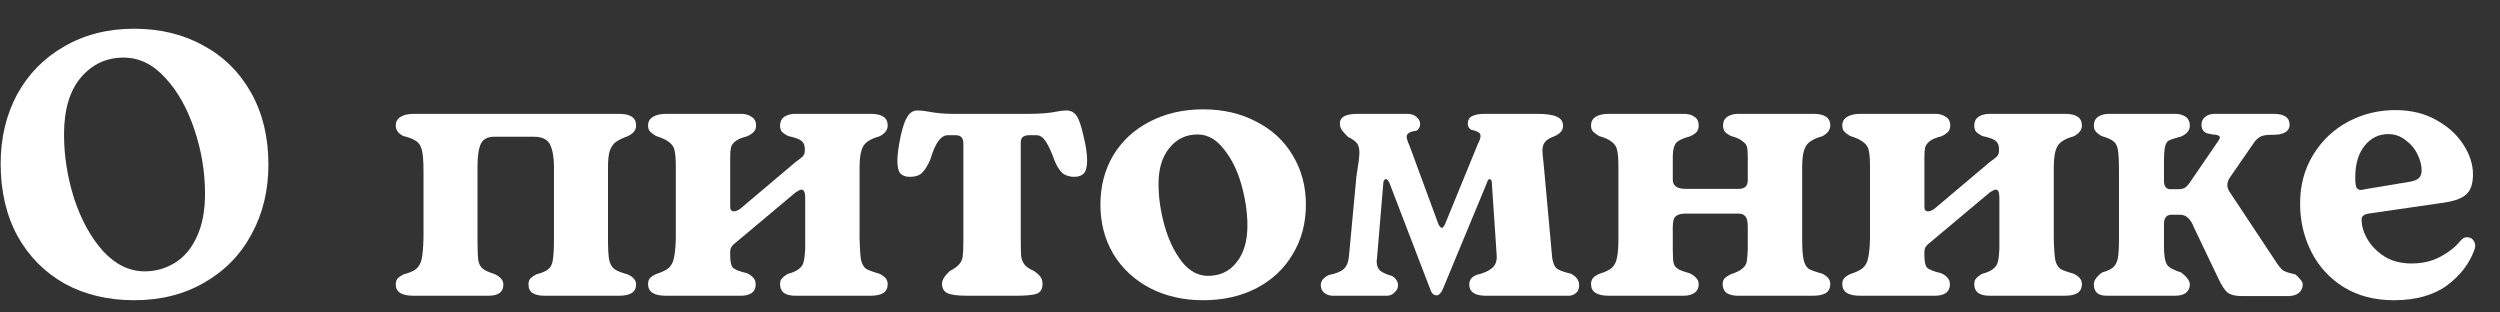 <?xml version="1.0" encoding="UTF-8"?> <svg xmlns="http://www.w3.org/2000/svg" width="80" height="10" viewBox="0 0 80 10" fill="none"><rect x="0" y="0" width="80" height="10" fill="#333333" stroke="none"/><path d="M4.293 9.607C3.461 9.607 2.721 9.431 2.073 9.079C1.433 8.719 0.929 8.211 0.561 7.555C0.201 6.891 0.021 6.119 0.021 5.239C0.021 4.415 0.197 3.675 0.549 3.019C0.909 2.363 1.413 1.851 2.061 1.483C2.709 1.107 3.453 0.919 4.293 0.919C5.125 0.919 5.865 1.099 6.513 1.459C7.161 1.811 7.669 2.315 8.037 2.971C8.405 3.627 8.589 4.391 8.589 5.263C8.589 6.095 8.409 6.839 8.049 7.495C7.697 8.151 7.193 8.667 6.537 9.043C5.889 9.419 5.141 9.607 4.293 9.607ZM4.629 8.683C4.981 8.683 5.305 8.591 5.601 8.407C5.897 8.223 6.129 7.947 6.297 7.579C6.473 7.203 6.561 6.743 6.561 6.199C6.561 5.511 6.449 4.831 6.225 4.159C6.001 3.479 5.689 2.923 5.289 2.491C4.897 2.059 4.453 1.843 3.957 1.843C3.405 1.843 2.949 2.055 2.589 2.479C2.229 2.903 2.049 3.511 2.049 4.303C2.049 4.991 2.157 5.675 2.373 6.355C2.597 7.035 2.905 7.595 3.297 8.035C3.697 8.467 4.141 8.683 4.629 8.683Z" fill="white"></path><path d="M13.227 9.463C12.851 9.463 12.664 9.343 12.664 9.103C12.664 9.023 12.684 8.959 12.723 8.911C12.771 8.863 12.835 8.819 12.915 8.779C13.1 8.731 13.232 8.675 13.312 8.611C13.399 8.539 13.46 8.435 13.492 8.299C13.524 8.155 13.543 7.931 13.552 7.627V5.467C13.552 5.171 13.536 4.955 13.504 4.819C13.472 4.675 13.412 4.575 13.323 4.519C13.236 4.455 13.095 4.399 12.903 4.351C12.743 4.271 12.664 4.159 12.664 4.015C12.664 3.895 12.716 3.803 12.819 3.739C12.924 3.675 13.063 3.643 13.239 3.643H19.816C20.175 3.643 20.355 3.767 20.355 4.015C20.355 4.095 20.331 4.163 20.284 4.219C20.244 4.267 20.175 4.315 20.079 4.363C19.919 4.419 19.796 4.479 19.707 4.543C19.628 4.599 19.564 4.691 19.515 4.819C19.476 4.939 19.456 5.111 19.456 5.335V7.639C19.456 7.951 19.468 8.175 19.491 8.311C19.523 8.447 19.579 8.547 19.66 8.611C19.739 8.667 19.88 8.723 20.079 8.779C20.264 8.859 20.355 8.967 20.355 9.103C20.355 9.343 20.175 9.463 19.816 9.463H17.404C17.259 9.463 17.14 9.435 17.044 9.379C16.956 9.323 16.912 9.231 16.912 9.103C16.912 9.023 16.931 8.959 16.971 8.911C17.02 8.863 17.084 8.819 17.163 8.779C17.348 8.731 17.476 8.675 17.547 8.611C17.628 8.547 17.675 8.447 17.692 8.311C17.715 8.175 17.727 7.951 17.727 7.639V5.335C17.727 5.047 17.688 4.815 17.608 4.639C17.527 4.463 17.352 4.375 17.079 4.375H15.819C15.604 4.375 15.46 4.451 15.387 4.603C15.316 4.755 15.28 4.999 15.28 5.335V7.627C15.28 7.955 15.287 8.183 15.303 8.311C15.319 8.431 15.364 8.523 15.435 8.587C15.508 8.651 15.636 8.711 15.819 8.767C16.012 8.855 16.108 8.967 16.108 9.103C16.108 9.343 15.951 9.463 15.639 9.463H13.227Z" fill="white"></path><path d="M21.302 9.463C20.926 9.463 20.738 9.339 20.738 9.091C20.738 9.011 20.758 8.947 20.798 8.899C20.846 8.851 20.914 8.807 21.002 8.767C21.178 8.711 21.31 8.647 21.398 8.575C21.486 8.495 21.542 8.387 21.566 8.251C21.598 8.115 21.618 7.915 21.626 7.651V5.347C21.626 5.107 21.614 4.935 21.59 4.831C21.574 4.727 21.522 4.639 21.434 4.567C21.346 4.487 21.198 4.415 20.99 4.351C20.91 4.303 20.846 4.255 20.798 4.207C20.758 4.159 20.738 4.095 20.738 4.015C20.738 3.895 20.79 3.803 20.894 3.739C20.998 3.675 21.138 3.643 21.314 3.643H23.714C23.85 3.643 23.962 3.675 24.05 3.739C24.146 3.795 24.194 3.887 24.194 4.015C24.194 4.111 24.166 4.183 24.11 4.231C24.062 4.279 23.994 4.323 23.906 4.363C23.738 4.403 23.614 4.455 23.534 4.519C23.454 4.583 23.406 4.651 23.39 4.723C23.374 4.795 23.366 4.899 23.366 5.035V6.619C23.366 6.715 23.406 6.763 23.486 6.763C23.542 6.763 23.61 6.735 23.69 6.679L25.466 5.179C25.57 5.107 25.642 5.051 25.682 5.011C25.73 4.963 25.754 4.899 25.754 4.819V4.759C25.754 4.647 25.718 4.563 25.646 4.507C25.582 4.451 25.438 4.399 25.214 4.351C25.126 4.303 25.062 4.259 25.022 4.219C24.982 4.171 24.962 4.103 24.962 4.015C24.962 3.895 25.006 3.803 25.094 3.739C25.19 3.675 25.31 3.643 25.454 3.643H27.866C28.226 3.643 28.406 3.767 28.406 4.015C28.406 4.159 28.318 4.275 28.142 4.363C27.878 4.435 27.706 4.539 27.626 4.675C27.546 4.811 27.506 5.035 27.506 5.347V7.639C27.514 7.959 27.53 8.187 27.554 8.323C27.586 8.451 27.638 8.543 27.71 8.599C27.79 8.647 27.93 8.699 28.13 8.755C28.314 8.835 28.406 8.947 28.406 9.091C28.406 9.219 28.358 9.315 28.262 9.379C28.166 9.435 28.034 9.463 27.866 9.463H25.442C25.298 9.463 25.182 9.435 25.094 9.379C25.006 9.315 24.962 9.219 24.962 9.091C24.962 9.011 24.982 8.951 25.022 8.911C25.062 8.863 25.122 8.815 25.202 8.767C25.378 8.719 25.502 8.663 25.574 8.599C25.654 8.535 25.702 8.459 25.718 8.371C25.742 8.283 25.758 8.147 25.766 7.963V6.319C25.766 6.151 25.726 6.067 25.646 6.067C25.614 6.067 25.554 6.095 25.466 6.151L23.606 7.711C23.51 7.783 23.446 7.843 23.414 7.891C23.382 7.931 23.366 7.991 23.366 8.071V8.167C23.366 8.367 23.394 8.499 23.45 8.563C23.514 8.627 23.666 8.687 23.906 8.743C24.09 8.831 24.182 8.947 24.182 9.091C24.182 9.219 24.138 9.315 24.05 9.379C23.962 9.435 23.85 9.463 23.714 9.463H21.302Z" fill="white"></path><path d="M30.936 9.463C30.64 9.463 30.433 9.435 30.312 9.379C30.201 9.323 30.145 9.223 30.145 9.079C30.145 8.959 30.229 8.823 30.396 8.671C30.532 8.599 30.628 8.531 30.684 8.467C30.748 8.403 30.788 8.319 30.805 8.215C30.82 8.111 30.828 7.947 30.828 7.723V4.591C30.828 4.415 30.748 4.327 30.588 4.327H30.325C30.108 4.327 29.924 4.583 29.773 5.095C29.692 5.287 29.605 5.431 29.509 5.527C29.421 5.615 29.288 5.659 29.113 5.659C28.985 5.659 28.884 5.623 28.812 5.551C28.748 5.479 28.716 5.343 28.716 5.143C28.716 4.951 28.753 4.683 28.825 4.339C28.889 4.051 28.96 3.847 29.041 3.727C29.12 3.599 29.224 3.535 29.352 3.535C29.465 3.535 29.581 3.547 29.701 3.571C29.956 3.619 30.216 3.643 30.48 3.643H32.941C33.285 3.643 33.577 3.619 33.816 3.571C33.92 3.547 34.025 3.535 34.129 3.535C34.257 3.535 34.361 3.587 34.441 3.691C34.52 3.795 34.596 4.011 34.669 4.339C34.748 4.659 34.788 4.923 34.788 5.131C34.788 5.331 34.752 5.471 34.681 5.551C34.608 5.623 34.508 5.659 34.38 5.659C34.221 5.659 34.089 5.615 33.984 5.527C33.889 5.431 33.804 5.291 33.733 5.107C33.645 4.859 33.556 4.667 33.468 4.531C33.38 4.395 33.281 4.327 33.169 4.327H32.928C32.84 4.327 32.773 4.347 32.724 4.387C32.684 4.419 32.664 4.487 32.664 4.591V7.627C32.664 7.891 32.669 8.079 32.676 8.191C32.693 8.303 32.728 8.395 32.785 8.467C32.84 8.539 32.941 8.607 33.084 8.671C33.181 8.735 33.248 8.795 33.288 8.851C33.337 8.907 33.361 8.983 33.361 9.079C33.361 9.247 33.297 9.355 33.169 9.403C33.041 9.443 32.828 9.463 32.532 9.463H30.936Z" fill="white"></path><path d="M38.501 9.607C37.861 9.607 37.289 9.475 36.785 9.211C36.289 8.947 35.901 8.583 35.621 8.119C35.349 7.655 35.213 7.131 35.213 6.547C35.213 5.963 35.349 5.439 35.621 4.975C35.901 4.511 36.289 4.151 36.785 3.895C37.289 3.631 37.861 3.499 38.501 3.499C39.141 3.499 39.709 3.631 40.205 3.895C40.709 4.151 41.097 4.511 41.369 4.975C41.649 5.439 41.789 5.963 41.789 6.547C41.789 7.139 41.649 7.667 41.369 8.131C41.097 8.595 40.709 8.959 40.205 9.223C39.709 9.479 39.141 9.607 38.501 9.607ZM38.657 8.827C39.041 8.827 39.345 8.683 39.569 8.395C39.801 8.107 39.917 7.715 39.917 7.219C39.917 6.803 39.853 6.367 39.725 5.911C39.597 5.455 39.409 5.075 39.161 4.771C38.921 4.459 38.641 4.303 38.321 4.303C37.953 4.303 37.653 4.447 37.421 4.735C37.189 5.015 37.073 5.399 37.073 5.887C37.073 6.319 37.137 6.763 37.265 7.219C37.393 7.675 37.577 8.059 37.817 8.371C38.057 8.675 38.337 8.827 38.657 8.827Z" fill="white"></path><path d="M42.697 9.463C42.577 9.471 42.473 9.443 42.385 9.379C42.305 9.315 42.265 9.231 42.265 9.127C42.265 8.991 42.349 8.883 42.517 8.803C42.749 8.755 42.909 8.691 42.997 8.611C43.093 8.523 43.149 8.391 43.165 8.215L43.405 5.647C43.469 5.263 43.501 5.007 43.501 4.879C43.501 4.743 43.473 4.643 43.417 4.579C43.369 4.515 43.273 4.447 43.129 4.375C43.041 4.287 42.977 4.215 42.937 4.159C42.897 4.103 42.877 4.031 42.877 3.943C42.877 3.743 43.065 3.643 43.441 3.643H45.025C45.153 3.643 45.253 3.675 45.325 3.739C45.405 3.803 45.445 3.883 45.445 3.979C45.445 4.019 45.433 4.059 45.409 4.099C45.385 4.139 45.357 4.167 45.325 4.183C45.117 4.207 45.013 4.271 45.013 4.375C45.013 4.431 45.045 4.531 45.109 4.675L46.033 7.183C46.073 7.255 46.109 7.291 46.141 7.291C46.165 7.291 46.197 7.255 46.237 7.183L47.293 4.603C47.349 4.499 47.377 4.415 47.377 4.351C47.377 4.295 47.353 4.255 47.305 4.231C47.257 4.199 47.177 4.171 47.065 4.147C47.001 4.099 46.969 4.039 46.969 3.967C46.969 3.839 47.017 3.755 47.113 3.715C47.209 3.667 47.341 3.643 47.509 3.643H49.177C49.489 3.643 49.705 3.675 49.825 3.739C49.953 3.795 50.017 3.891 50.017 4.027C50.017 4.107 49.993 4.171 49.945 4.219C49.905 4.267 49.845 4.311 49.765 4.351C49.605 4.407 49.497 4.471 49.441 4.543C49.385 4.607 49.357 4.703 49.357 4.831C49.357 4.879 49.373 5.047 49.405 5.335L49.669 8.239C49.693 8.415 49.745 8.535 49.825 8.599C49.905 8.655 50.049 8.707 50.257 8.755C50.441 8.843 50.533 8.967 50.533 9.127C50.533 9.247 50.493 9.335 50.413 9.391C50.341 9.447 50.253 9.471 50.149 9.463H47.629C47.221 9.479 47.017 9.359 47.017 9.103C47.017 8.951 47.101 8.847 47.269 8.791C47.477 8.743 47.637 8.671 47.749 8.575C47.861 8.479 47.909 8.339 47.893 8.155L47.737 5.827C47.737 5.795 47.729 5.771 47.713 5.755C47.697 5.739 47.681 5.731 47.665 5.731C47.633 5.731 47.605 5.771 47.581 5.851L46.177 9.235C46.153 9.299 46.121 9.351 46.081 9.391C46.049 9.431 46.013 9.451 45.973 9.451C45.877 9.451 45.809 9.387 45.769 9.259L44.461 5.851C44.421 5.771 44.385 5.731 44.353 5.731C44.313 5.731 44.285 5.763 44.269 5.827L44.065 8.251L44.053 8.359C44.053 8.487 44.089 8.587 44.161 8.659C44.241 8.723 44.365 8.779 44.533 8.827C44.589 8.851 44.637 8.891 44.677 8.947C44.717 9.003 44.737 9.063 44.737 9.127C44.737 9.215 44.697 9.295 44.617 9.367C44.545 9.439 44.453 9.471 44.341 9.463H42.697Z" fill="white"></path><path d="M58.306 8.755C58.481 8.835 58.569 8.947 58.569 9.091C58.569 9.219 58.522 9.315 58.425 9.379C58.33 9.435 58.197 9.463 58.029 9.463H55.605C55.469 9.463 55.353 9.435 55.258 9.379C55.169 9.315 55.126 9.219 55.126 9.091C55.126 9.011 55.145 8.951 55.185 8.911C55.233 8.863 55.297 8.819 55.377 8.779C55.553 8.723 55.678 8.663 55.749 8.599C55.83 8.535 55.877 8.463 55.894 8.383C55.91 8.295 55.922 8.155 55.929 7.963V7.267C55.929 7.099 55.906 6.987 55.858 6.931C55.809 6.867 55.737 6.835 55.642 6.835H53.938C53.794 6.835 53.69 6.863 53.626 6.919C53.562 6.967 53.529 7.083 53.529 7.267V7.963C53.529 8.179 53.538 8.327 53.553 8.407C53.569 8.487 53.614 8.551 53.685 8.599C53.758 8.647 53.886 8.695 54.069 8.743C54.261 8.839 54.358 8.955 54.358 9.091C54.358 9.219 54.309 9.315 54.214 9.379C54.126 9.435 54.014 9.463 53.877 9.463H51.477C51.102 9.463 50.913 9.339 50.913 9.091C50.913 9.011 50.934 8.947 50.974 8.899C51.014 8.851 51.078 8.807 51.166 8.767C51.349 8.711 51.486 8.647 51.574 8.575C51.661 8.495 51.718 8.387 51.742 8.251C51.773 8.115 51.789 7.915 51.789 7.651V5.347C51.789 5.107 51.778 4.935 51.754 4.831C51.737 4.719 51.685 4.627 51.597 4.555C51.51 4.475 51.365 4.407 51.166 4.351C51.086 4.303 51.022 4.255 50.974 4.207C50.934 4.159 50.913 4.095 50.913 4.015C50.913 3.895 50.962 3.803 51.057 3.739C51.161 3.675 51.301 3.643 51.477 3.643H53.889C54.026 3.643 54.138 3.675 54.225 3.739C54.313 3.795 54.358 3.887 54.358 4.015C54.358 4.111 54.334 4.183 54.285 4.231C54.237 4.279 54.169 4.323 54.081 4.363C53.834 4.427 53.678 4.507 53.614 4.603C53.557 4.691 53.529 4.835 53.529 5.035V5.767C53.538 5.951 53.673 6.043 53.938 6.043H55.642C55.834 6.043 55.929 5.951 55.929 5.767V5.035C55.929 4.891 55.922 4.783 55.906 4.711C55.889 4.639 55.842 4.575 55.761 4.519C55.69 4.455 55.566 4.399 55.389 4.351C55.309 4.311 55.245 4.267 55.197 4.219C55.157 4.163 55.138 4.095 55.138 4.015C55.138 3.895 55.181 3.803 55.27 3.739C55.365 3.675 55.481 3.643 55.617 3.643H58.029C58.389 3.643 58.569 3.767 58.569 4.015C58.569 4.159 58.481 4.275 58.306 4.363C58.041 4.435 57.87 4.539 57.789 4.675C57.709 4.811 57.669 5.031 57.669 5.335V7.639C57.669 7.959 57.685 8.187 57.718 8.323C57.749 8.451 57.801 8.543 57.873 8.599C57.953 8.647 58.097 8.699 58.306 8.755Z" fill="white"></path><path d="M59.517 9.463C59.141 9.463 58.953 9.339 58.953 9.091C58.953 9.011 58.972 8.947 59.013 8.899C59.06 8.851 59.129 8.807 59.217 8.767C59.392 8.711 59.525 8.647 59.612 8.575C59.7 8.495 59.757 8.387 59.781 8.251C59.812 8.115 59.833 7.915 59.84 7.651V5.347C59.84 5.107 59.828 4.935 59.804 4.831C59.788 4.727 59.736 4.639 59.648 4.567C59.56 4.487 59.413 4.415 59.205 4.351C59.124 4.303 59.06 4.255 59.013 4.207C58.972 4.159 58.953 4.095 58.953 4.015C58.953 3.895 59.005 3.803 59.108 3.739C59.212 3.675 59.352 3.643 59.529 3.643H61.928C62.065 3.643 62.176 3.675 62.264 3.739C62.361 3.795 62.408 3.887 62.408 4.015C62.408 4.111 62.38 4.183 62.325 4.231C62.276 4.279 62.209 4.323 62.12 4.363C61.953 4.403 61.828 4.455 61.748 4.519C61.669 4.583 61.62 4.651 61.605 4.723C61.589 4.795 61.581 4.899 61.581 5.035V6.619C61.581 6.715 61.62 6.763 61.7 6.763C61.757 6.763 61.825 6.735 61.904 6.679L63.681 5.179C63.785 5.107 63.856 5.051 63.897 5.011C63.944 4.963 63.968 4.899 63.968 4.819V4.759C63.968 4.647 63.932 4.563 63.861 4.507C63.797 4.451 63.653 4.399 63.428 4.351C63.34 4.303 63.276 4.259 63.236 4.219C63.197 4.171 63.176 4.103 63.176 4.015C63.176 3.895 63.221 3.803 63.309 3.739C63.404 3.675 63.525 3.643 63.669 3.643H66.081C66.441 3.643 66.621 3.767 66.621 4.015C66.621 4.159 66.532 4.275 66.356 4.363C66.093 4.435 65.921 4.539 65.841 4.675C65.76 4.811 65.721 5.035 65.721 5.347V7.639C65.728 7.959 65.745 8.187 65.769 8.323C65.8 8.451 65.853 8.543 65.924 8.599C66.004 8.647 66.144 8.699 66.344 8.755C66.528 8.835 66.621 8.947 66.621 9.091C66.621 9.219 66.573 9.315 66.477 9.379C66.38 9.435 66.249 9.463 66.081 9.463H63.657C63.513 9.463 63.397 9.435 63.309 9.379C63.221 9.315 63.176 9.219 63.176 9.091C63.176 9.011 63.197 8.951 63.236 8.911C63.276 8.863 63.337 8.815 63.416 8.767C63.593 8.719 63.717 8.663 63.788 8.599C63.868 8.535 63.916 8.459 63.932 8.371C63.956 8.283 63.972 8.147 63.98 7.963V6.319C63.98 6.151 63.941 6.067 63.861 6.067C63.828 6.067 63.769 6.095 63.681 6.151L61.821 7.711C61.724 7.783 61.66 7.843 61.629 7.891C61.596 7.931 61.581 7.991 61.581 8.071V8.167C61.581 8.367 61.608 8.499 61.664 8.563C61.728 8.627 61.88 8.687 62.12 8.743C62.304 8.831 62.397 8.947 62.397 9.091C62.397 9.219 62.352 9.315 62.264 9.379C62.176 9.435 62.065 9.463 61.928 9.463H59.517Z" fill="white"></path><path d="M73.447 8.779C73.503 8.819 73.555 8.871 73.603 8.935C73.659 8.991 73.687 9.047 73.687 9.103C73.687 9.215 73.643 9.307 73.555 9.379C73.467 9.443 73.355 9.475 73.219 9.475H71.743C71.543 9.475 71.391 9.439 71.287 9.367C71.191 9.287 71.091 9.135 70.987 8.911L70.207 7.279C70.103 7.007 69.955 6.871 69.763 6.871H69.487C69.327 6.871 69.247 6.971 69.247 7.171V7.891C69.247 8.171 69.279 8.363 69.343 8.467C69.407 8.563 69.559 8.647 69.799 8.719C69.983 8.863 70.075 8.991 70.075 9.103C70.075 9.207 70.035 9.295 69.955 9.367C69.875 9.431 69.759 9.463 69.607 9.463H67.411C67.139 9.463 67.003 9.343 67.003 9.103C67.003 8.975 67.091 8.847 67.267 8.719C67.435 8.671 67.555 8.615 67.627 8.551C67.699 8.479 67.747 8.383 67.771 8.263C67.795 8.135 67.807 7.931 67.807 7.651V5.467C67.807 5.139 67.795 4.911 67.771 4.783C67.747 4.655 67.699 4.567 67.627 4.519C67.563 4.463 67.435 4.407 67.243 4.351C67.163 4.303 67.103 4.255 67.063 4.207C67.023 4.159 67.003 4.099 67.003 4.027C67.003 3.899 67.047 3.803 67.135 3.739C67.231 3.675 67.347 3.643 67.483 3.643H69.607C69.743 3.643 69.855 3.675 69.943 3.739C70.031 3.803 70.075 3.899 70.075 4.027C70.075 4.163 69.987 4.275 69.811 4.363C69.603 4.419 69.467 4.463 69.403 4.495C69.347 4.527 69.307 4.591 69.283 4.687C69.259 4.775 69.247 4.943 69.247 5.191V5.779C69.247 5.963 69.315 6.055 69.451 6.055H69.715C69.795 6.055 69.863 6.039 69.919 6.007C69.975 5.967 70.027 5.911 70.075 5.839L70.987 4.507C71.019 4.467 71.035 4.431 71.035 4.399C71.035 4.367 71.011 4.343 70.963 4.327C70.923 4.311 70.871 4.303 70.807 4.303C70.751 4.295 70.691 4.283 70.627 4.267C70.579 4.251 70.535 4.219 70.495 4.171C70.463 4.115 70.447 4.055 70.447 3.991C70.447 3.887 70.487 3.803 70.567 3.739C70.647 3.675 70.747 3.643 70.867 3.643H72.751C73.095 3.643 73.267 3.759 73.267 3.991C73.267 4.159 73.151 4.263 72.919 4.303C72.847 4.311 72.755 4.315 72.643 4.315C72.531 4.315 72.435 4.331 72.355 4.363C72.283 4.395 72.215 4.451 72.151 4.531L71.371 5.659C71.307 5.747 71.275 5.835 71.275 5.923C71.275 5.995 71.299 6.067 71.347 6.139L72.787 8.311C72.899 8.487 72.987 8.599 73.051 8.647C73.123 8.695 73.255 8.739 73.447 8.779Z" fill="white"></path><path d="M76.603 9.607C75.987 9.607 75.451 9.467 74.996 9.187C74.547 8.907 74.204 8.531 73.963 8.059C73.724 7.587 73.603 7.071 73.603 6.511C73.603 5.927 73.743 5.407 74.023 4.951C74.303 4.495 74.675 4.143 75.139 3.895C75.603 3.647 76.108 3.523 76.651 3.523C77.156 3.523 77.596 3.631 77.972 3.847C78.347 4.055 78.635 4.319 78.835 4.639C79.035 4.951 79.135 5.263 79.135 5.575C79.135 5.879 79.064 6.095 78.919 6.223C78.775 6.351 78.531 6.439 78.188 6.487L75.787 6.835C75.707 6.851 75.651 6.875 75.62 6.907C75.588 6.931 75.572 6.971 75.572 7.027C75.572 7.235 75.635 7.447 75.763 7.663C75.891 7.879 76.076 8.063 76.316 8.215C76.555 8.359 76.84 8.431 77.168 8.431C77.519 8.431 77.828 8.359 78.091 8.215C78.364 8.071 78.579 7.899 78.74 7.699C78.803 7.627 78.868 7.591 78.931 7.591C79.028 7.591 79.096 7.619 79.135 7.675C79.183 7.731 79.207 7.795 79.207 7.867C79.207 7.899 79.2 7.939 79.183 7.987C79.023 8.435 78.728 8.819 78.296 9.139C77.864 9.451 77.299 9.607 76.603 9.607ZM77.12 5.815C77.255 5.791 77.352 5.751 77.407 5.695C77.463 5.639 77.492 5.559 77.492 5.455C77.492 5.287 77.448 5.115 77.359 4.939C77.272 4.755 77.144 4.603 76.975 4.483C76.816 4.355 76.632 4.291 76.424 4.291C76.12 4.291 75.868 4.415 75.668 4.663C75.468 4.911 75.368 5.247 75.368 5.671C75.368 5.823 75.379 5.931 75.403 5.995C75.436 6.051 75.484 6.079 75.547 6.079C75.572 6.079 75.615 6.071 75.68 6.055L77.12 5.815Z" fill="white"></path></svg> 